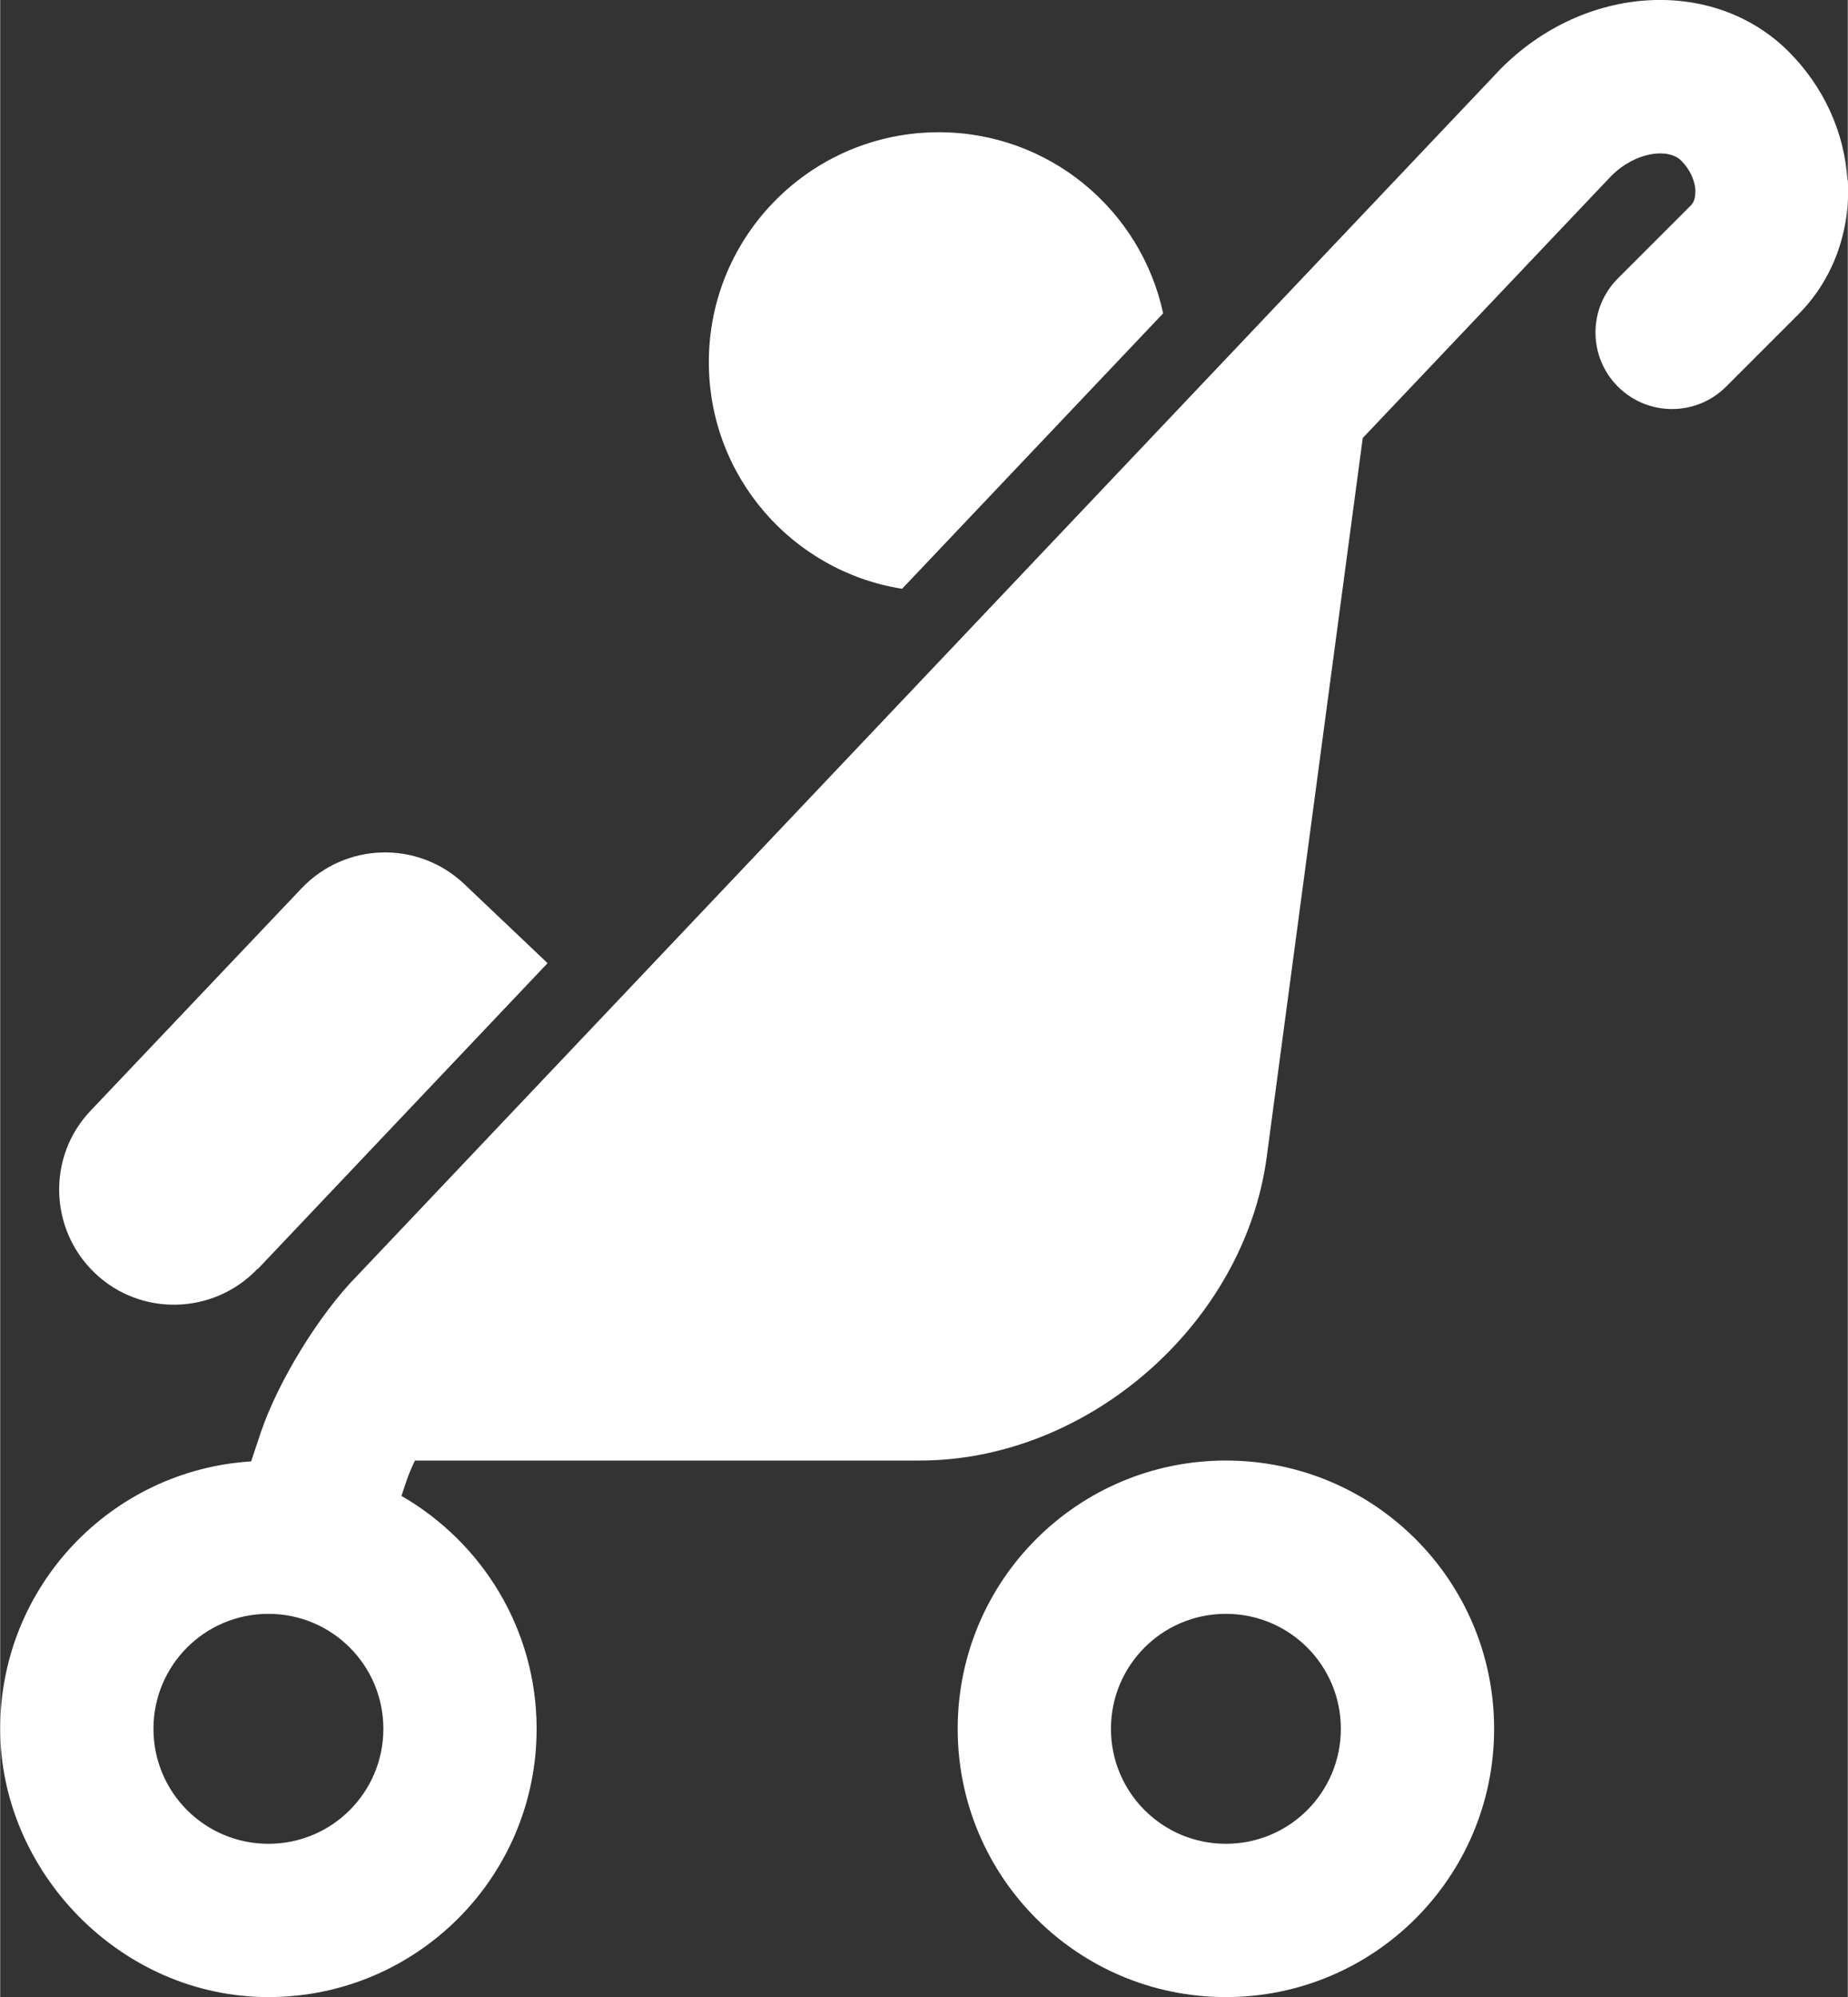 <svg id="case-baby" xmlns="http://www.w3.org/2000/svg" width="43.88" height="47.41" viewBox="0 0 43.88 47.42"><rect x="0" y="0" width="43.88" height="47.42" fill="#333333" stroke="none"/><defs><style>.cls-1{fill:#fff;}</style></defs><g id="_内容"><path class="cls-1" d="M21.42,13.98l6.2-6.54c-.53-2.46-2.71-4.3-5.33-4.3-3.01,0-5.46,2.44-5.46,5.46,0,2.72,1.99,4.97,4.59,5.38ZM6.12,30.13l6.88-7.26-1.98-1.88c-1.1-1.04-2.82-.99-3.86,.1l-5.01,5.28c-1.04,1.09-.99,2.82,.1,3.86,1.09,1.04,2.82,.99,3.86-.1ZM43.87,4.27c-.07-1.14-.57-2.22-1.4-3.05-1.78-1.77-4.83-1.6-6.83,.41L8.48,30.29c-.9,.91-1.88,2.51-2.29,3.72l-.23,.69c-3.33,.21-5.96,2.97-5.96,6.35s2.85,6.37,6.37,6.37,6.37-2.85,6.37-6.37c0-2.37-1.3-4.43-3.21-5.53l.12-.36c.05-.15,.12-.31,.2-.48h11.99c4,0,7.71-3.25,8.24-7.21l2.28-17.07,5.9-6.22c.58-.58,1.35-.67,1.66-.37,.2,.2,.32,.45,.34,.69,0,.12,0,.28-.12,.39l-1.72,1.72c-.71,.71-.71,1.86,0,2.57,.71,.71,1.86,.71,2.57,0l1.72-1.72c.82-.82,1.24-1.98,1.17-3.18ZM6.37,43.78c-1.51,0-2.73-1.22-2.73-2.73s1.22-2.73,2.73-2.73,2.73,1.22,2.73,2.73-1.22,2.73-2.73,2.73Zm22.74-9.1c-3.52,0-6.37,2.85-6.37,6.37s2.85,6.37,6.37,6.37,6.37-2.85,6.37-6.37-2.85-6.37-6.37-6.37Zm0,9.1c-1.51,0-2.73-1.22-2.73-2.73s1.22-2.73,2.73-2.73,2.73,1.22,2.73,2.73-1.22,2.73-2.73,2.73Z"/></g></svg>
